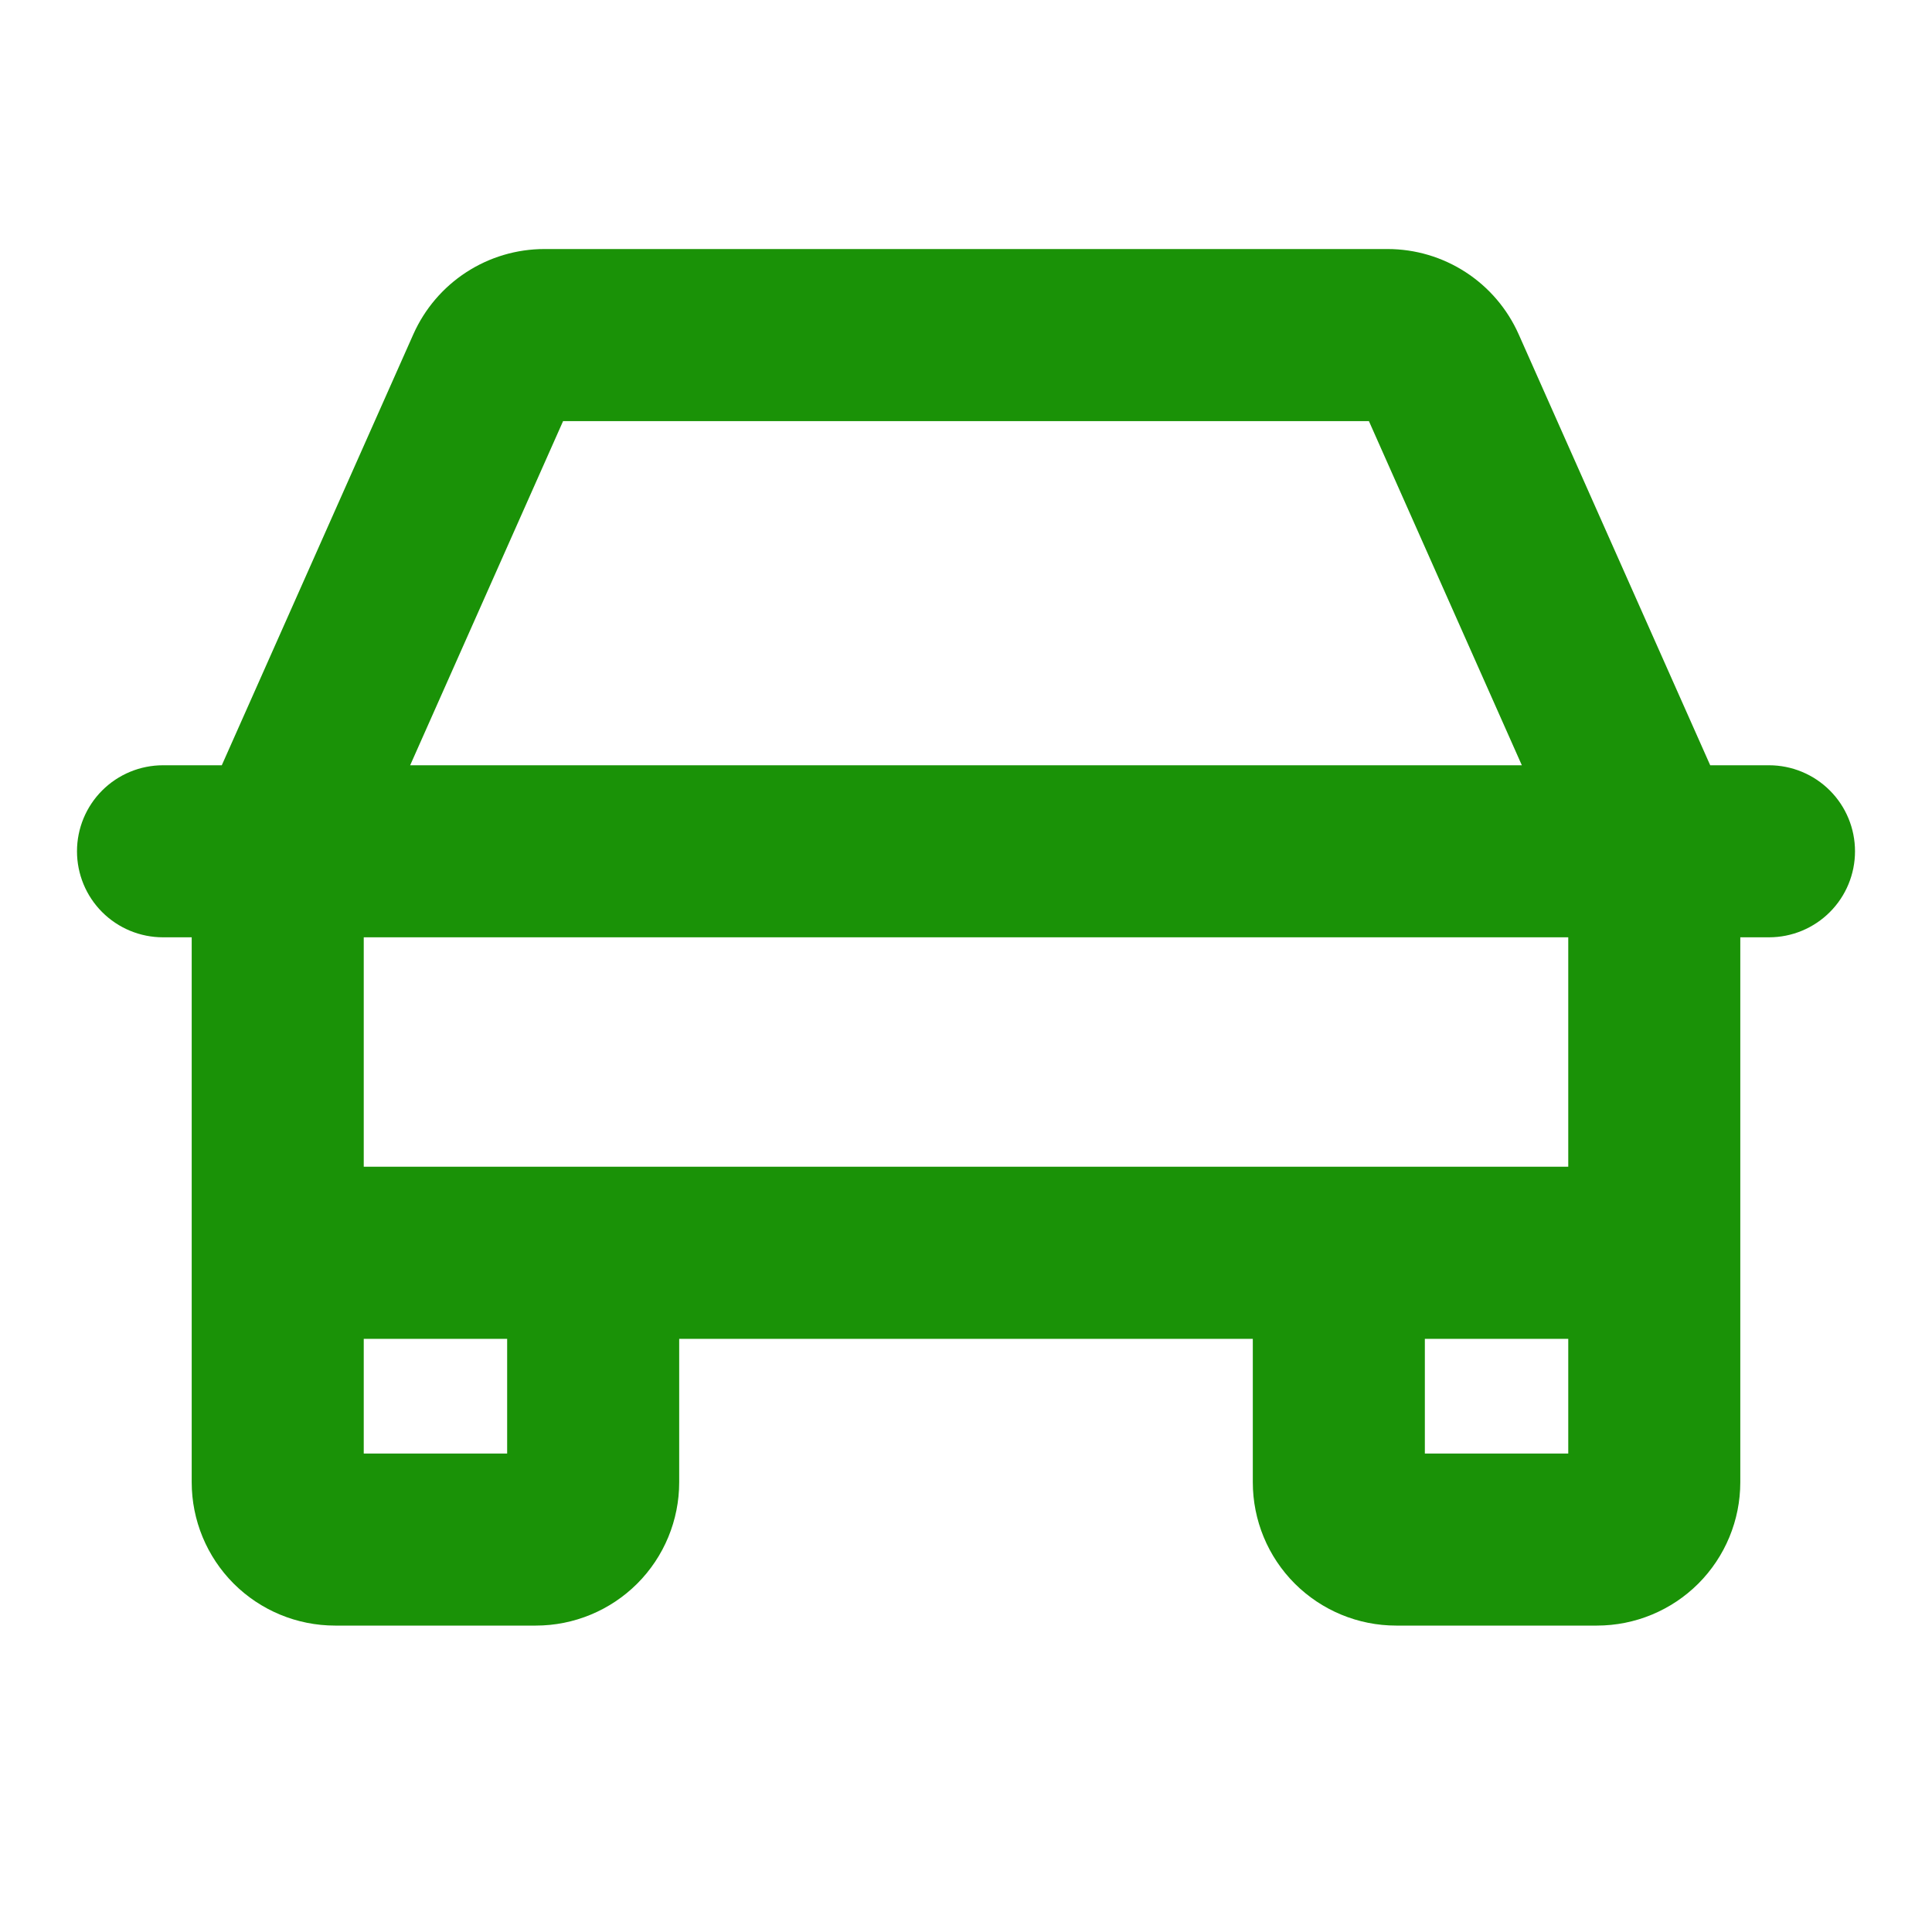 <svg width="40" height="40" viewBox="0 0 40 40" fill="none" xmlns="http://www.w3.org/2000/svg">
<path d="M36.625 15.844H35.408L31.442 6.92C31.208 6.395 30.828 5.949 30.346 5.636C29.865 5.323 29.302 5.156 28.728 5.156H11.272C10.697 5.156 10.135 5.323 9.654 5.636C9.172 5.949 8.792 6.395 8.558 6.92L4.592 15.844H3.375C2.903 15.844 2.45 16.031 2.115 16.366C1.781 16.7 1.594 17.153 1.594 17.625C1.594 18.097 1.781 18.55 2.115 18.884C2.45 19.219 2.903 19.406 3.375 19.406H3.969V30.688C3.969 31.475 4.282 32.23 4.838 32.787C5.395 33.343 6.15 33.656 6.938 33.656H11.094C11.881 33.656 12.636 33.343 13.193 32.787C13.75 32.23 14.062 31.475 14.062 30.688V27.719H25.938V30.688C25.938 31.475 26.25 32.23 26.807 32.787C27.364 33.343 28.119 33.656 28.906 33.656H33.062C33.85 33.656 34.605 33.343 35.162 32.787C35.718 32.23 36.031 31.475 36.031 30.688V19.406H36.625C37.097 19.406 37.55 19.219 37.885 18.884C38.219 18.55 38.406 18.097 38.406 17.625C38.406 17.153 38.219 16.7 37.885 16.366C37.55 16.031 37.097 15.844 36.625 15.844ZM11.658 8.719H28.342L31.508 15.844H8.492L11.658 8.719ZM10.5 30.094H7.531V27.719H10.5V30.094ZM29.5 30.094V27.719H32.469V30.094H29.5ZM32.469 24.156H7.531V19.406H32.469V24.156Z" fill="#1A9207"/>
</svg>
